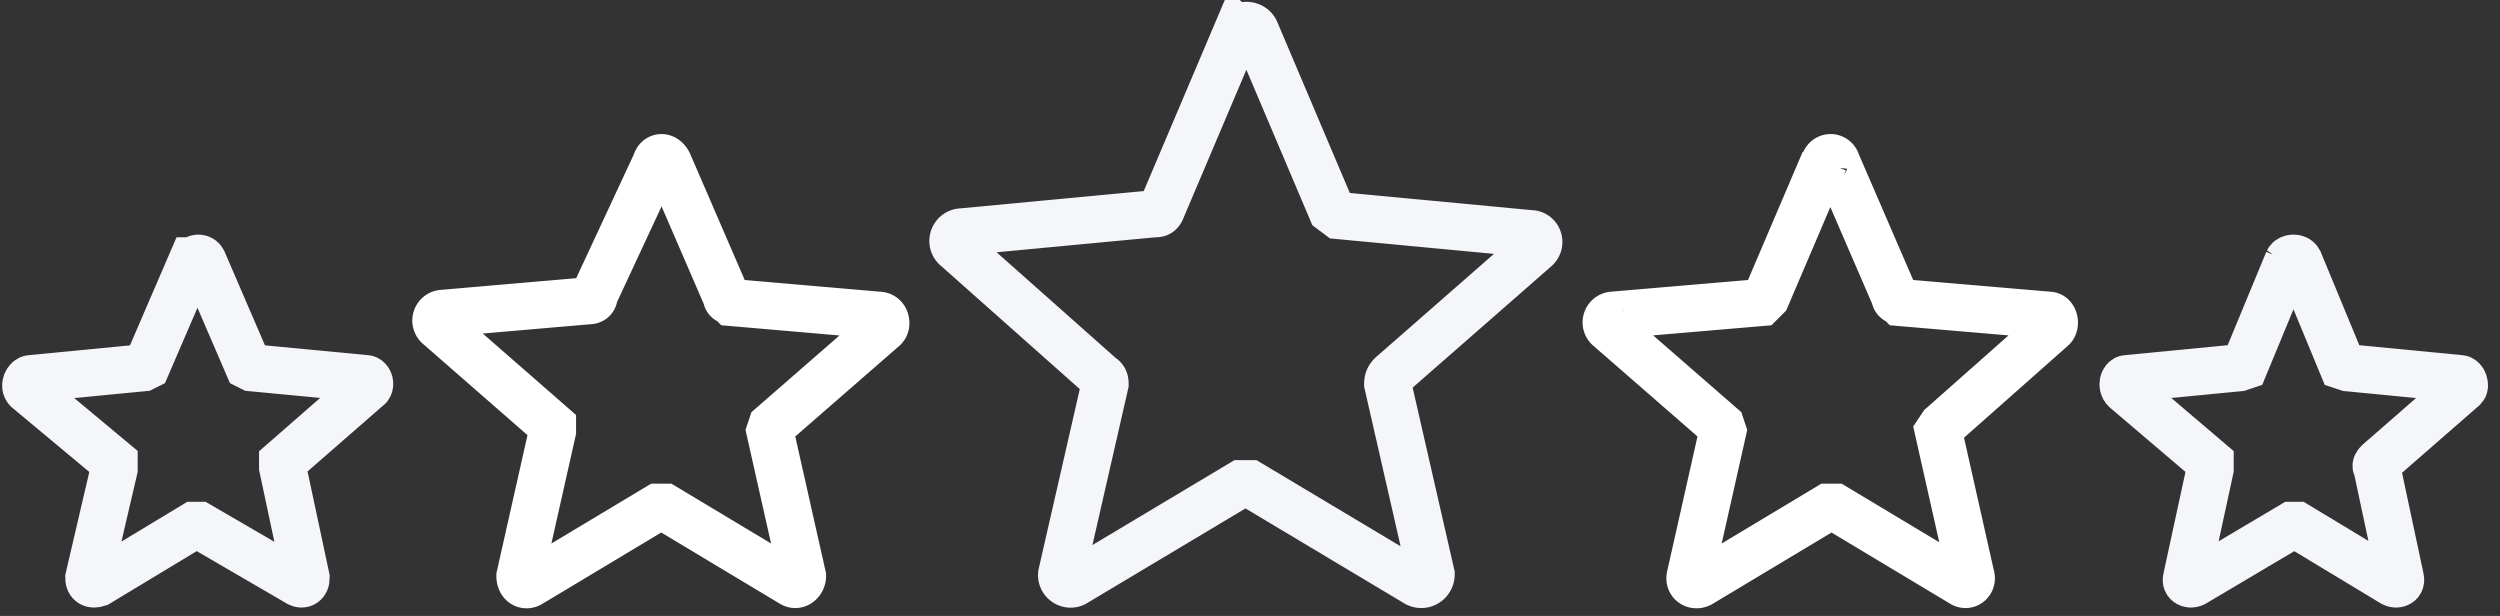 <?xml version="1.0" encoding="UTF-8"?> <svg xmlns="http://www.w3.org/2000/svg" fill="none" width="138" height="34"><rect width="100%" height="100%" fill="#333333" stroke="none"/><path d="M68.3 1.7c.2-.4.8-.4 1 0l4.2 9.9.4.3 10.6 1c.4 0 .6.5.3.8l-8 7c-.2.2-.2.4-.2.5L79 31.7c0 .4-.4.7-.8.5L69 26.7h-.5l-9.2 5.5a.5.5 0 01-.7-.5L61 21.2c0-.1 0-.3-.2-.4l-8-7.1a.5.5 0 01.3-.9l10.6-1c.2 0 .3 0 .4-.2l4.2-9.9z" stroke="#F5F6FA" stroke-width="2.6"></path><path d="M100.7 9c.1-.4.6-.4.7 0l3.2 7.4c0 .2.2.2.3.3l8.2.7c.3 0 .4.5.2.7l-6.1 5.4-.2.3 1.8 8c.1.3-.2.6-.5.4l-7-4.2h-.4l-7 4.2c-.3.2-.7 0-.6-.4l1.8-8-.1-.3-6.2-5.4a.4.4 0 01.2-.7l8.2-.7.3-.3 3.2-7.5zM36.2 9c.1-.4.5-.4.7 0l3.2 7.4c0 .2.2.2.3.3l8.1.7c.4 0 .5.5.3.7l-6.2 5.4-.1.3 1.8 8c0 .3-.3.6-.6.4l-7-4.2h-.4l-7 4.2c-.3.2-.6 0-.6-.4l1.8-8v-.3L24.2 18a.4.4 0 01.2-.7l8.1-.7c.2 0 .3-.1.3-.3L36.2 9z" stroke="#fff" stroke-width="2.6"></path><path d="M10.7 14.4c.1-.2.4-.2.5 0l2.5 5.8.2.1 6.3.6c.2 0 .3.4.1.5l-4.7 4.1v.3l1.3 6.1c0 .3-.2.4-.4.3L11 29h-.3l-5.3 3.2c-.3.1-.5 0-.5-.3l1.4-6v-.4l-4.8-4c-.2-.2 0-.6.2-.6l6.2-.6.2-.1 2.5-5.8zm115.6 0c.1-.2.5-.2.6 0l2.4 5.8.3.1 6.2.6c.2 0 .3.4.2.5l-4.7 4.1c-.1.1-.2.2-.1.3l1.3 6.1c.1.3-.2.4-.4.3l-5.3-3.2h-.3l-5.4 3.2c-.2.1-.5 0-.4-.3l1.3-6v-.4l-4.7-4c-.2-.2-.1-.6.1-.6l6.2-.6.3-.1 2.4-5.8z" stroke="#F5F6FA" stroke-width="2.6"></path></svg> 